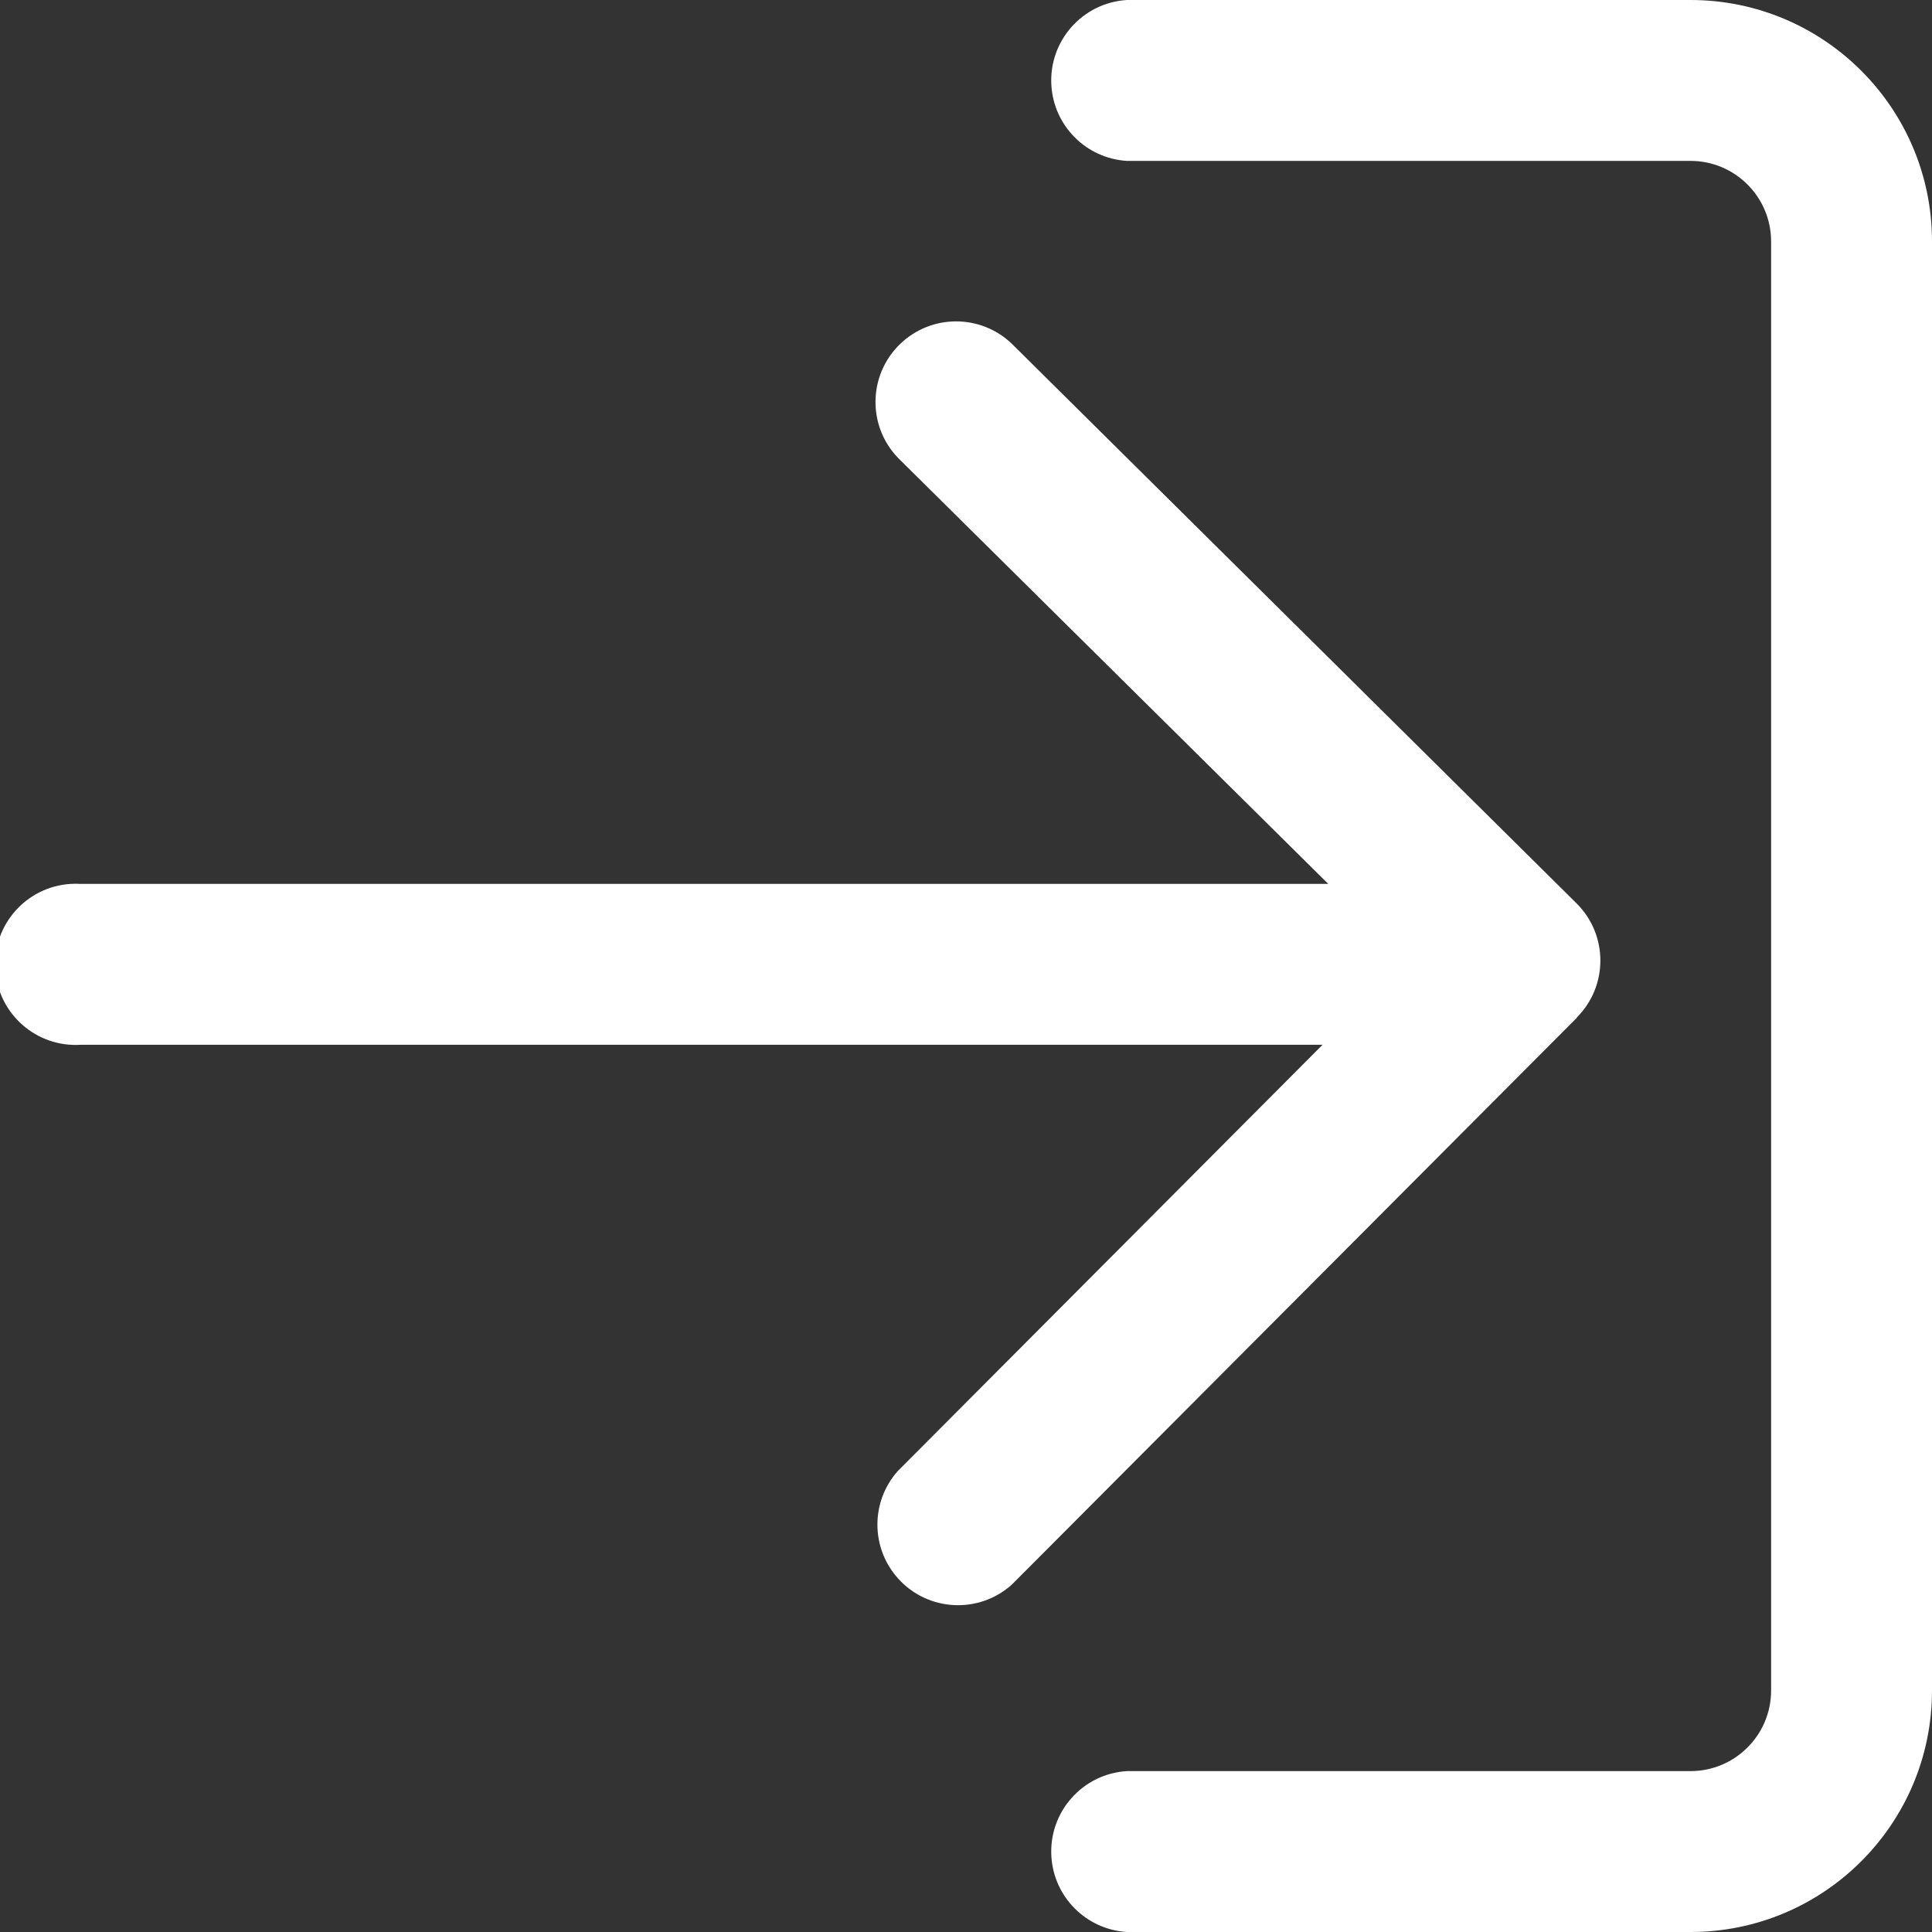<?xml version="1.0" encoding="utf-8"?>
<!-- Generator: Adobe Illustrator 13.0.0, SVG Export Plug-In . SVG Version: 6.00 Build 14948)  -->
<!DOCTYPE svg PUBLIC "-//W3C//DTD SVG 1.1//EN" "http://www.w3.org/Graphics/SVG/1.1/DTD/svg11.dtd">
<svg version="1.1" id="Layer_1" xmlns="http://www.w3.org/2000/svg" xmlns:xlink="http://www.w3.org/1999/xlink" x="0px" y="0px"
	 width="200px" height="200px" viewBox="0 0 200 200" enable-background="new 0 0 200 200" xml:space="preserve">
<rect x="0" y="0" width="200" height="200" fill="#333333" stroke="none"/>
<title>Asset 40</title>
<g id="Layer_2">
	<g id="Layer_1-2">
		<path fill="#FFFFFF" d="M163.25,105.344l-58.5,58.688c-3.428,3.08-8.703,2.798-11.783-0.631
			c-2.838-3.158-2.851-7.945-0.029-11.119l43.969-44.125H8.344c-4.6,0.281-8.557-3.219-8.838-7.818
			c-0.282-4.599,3.218-8.557,7.817-8.838c0.34-0.021,0.681-0.021,1.021,0H137.5L92.969,47.406
			c-3.199-3.317-3.103-8.599,0.214-11.798c3.214-3.1,8.298-3.12,11.536-0.046l58.5,57.969c3.262,3.255,3.268,8.538,0.013,11.8
			c-0.005,0.005-0.009,0.009-0.013,0.013H163.25z"/>
		<path fill="#FFFFFF" d="M200,175V25c0-13.807-11.193-25-25-25h-58.344c-4.6,0.282-8.1,4.239-7.818,8.838
			c0.258,4.207,3.612,7.56,7.818,7.818H175c4.607,0,8.344,3.736,8.344,8.344v150c0,4.607-3.736,8.344-8.344,8.344h-58.344
			c-4.6,0.281-8.1,4.238-7.818,8.838c0.258,4.207,3.612,7.561,7.818,7.818H175C188.807,200,200,188.807,200,175z"/>
	</g>
</g>
</svg>
